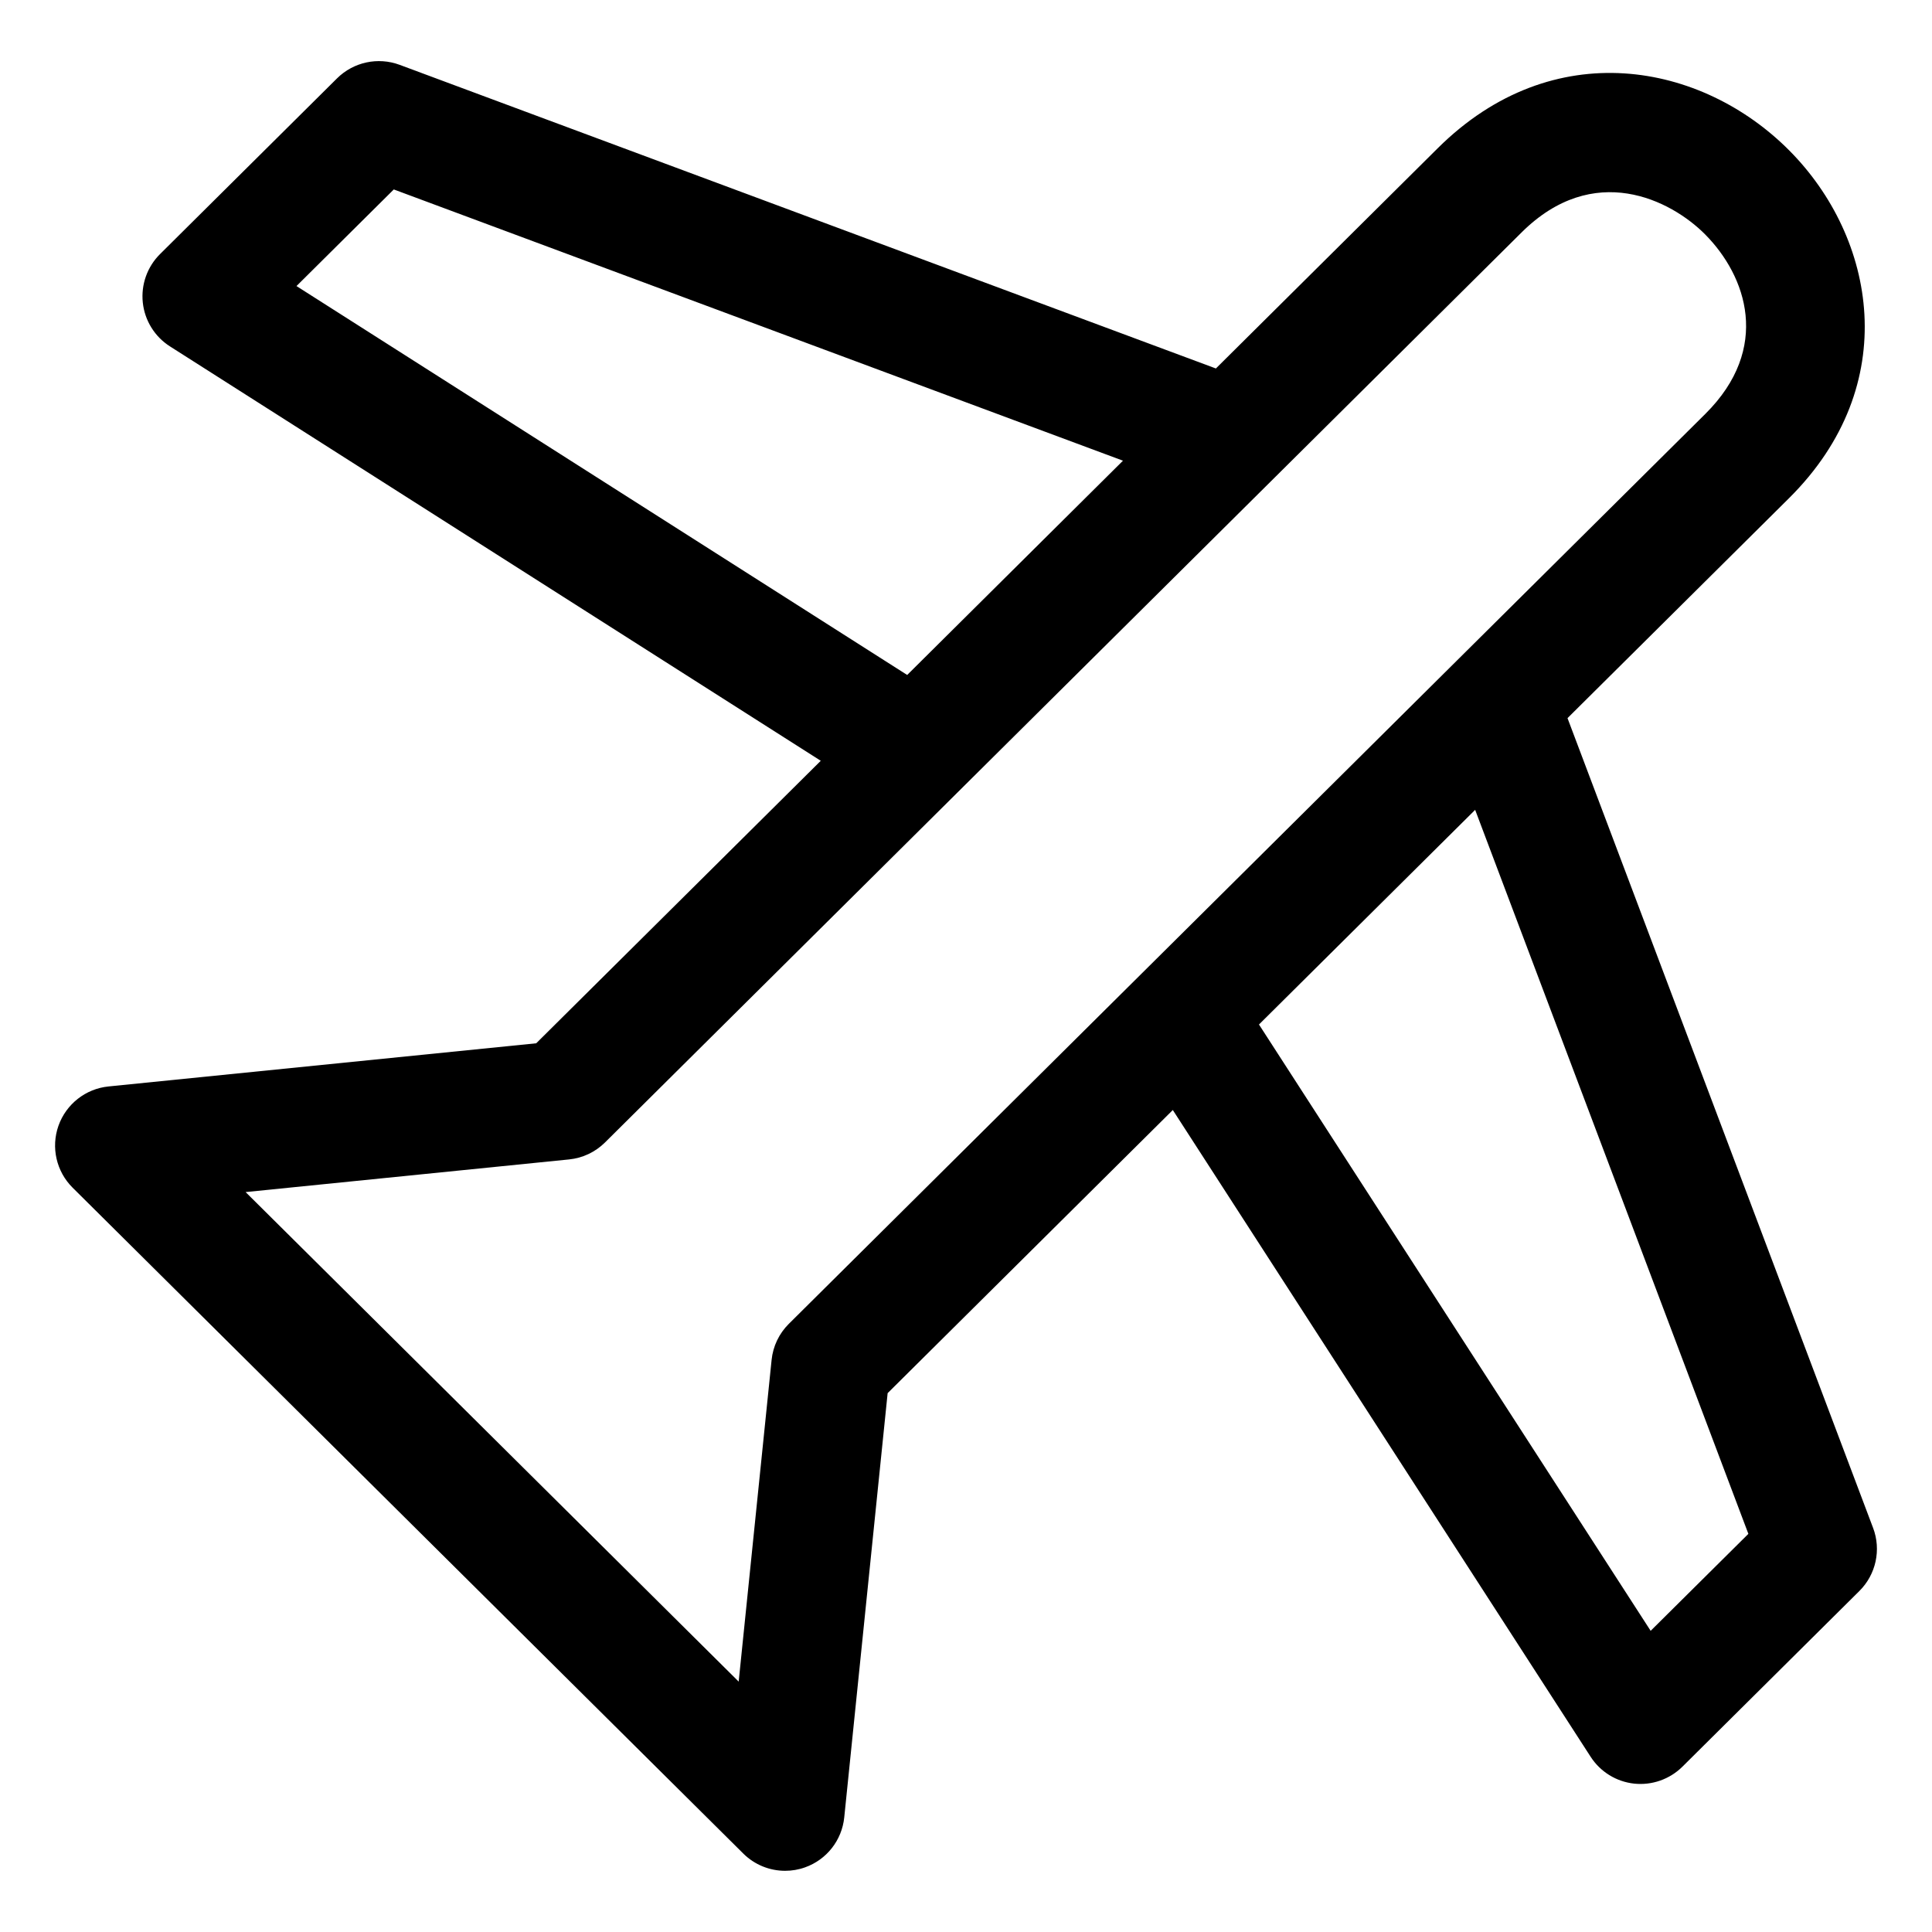 <?xml version="1.0" encoding="UTF-8"?>
<!-- The Best Svg Icon site in the world: iconSvg.co, Visit us! https://iconsvg.co -->
<svg fill="#000000" width="800px" height="800px" version="1.1" viewBox="144 144 512 512" xmlns="http://www.w3.org/2000/svg">
 <path d="m640.39 548.92-80.984-214.61 58.711-58.293c30.27-30.055 22.949-69.086 0.094-92.105-23.164-23.34-62.598-31.016-93.184-0.645l-58.805 58.383-216.32-80.473c-5.758-2.133-12.219-0.738-16.582 3.586l-46.914 46.574c-3.394 3.371-5.074 8.109-4.562 12.863 0.512 4.758 3.156 9.02 7.195 11.594l172.47 109.82-75.41 74.867-113.34 11.438c-6.059 0.605-11.223 4.664-13.262 10.402-2.031 5.738-0.574 12.137 3.75 16.43l177.73 176.46c3.004 2.984 7 4.57 11.09 4.57 1.785 0 3.578-0.297 5.301-0.922 5.719-2.039 9.746-7.184 10.363-13.223l11.5-112.44 75.574-75.031 110.73 171.4c2.574 3.988 6.805 6.602 11.531 7.113 4.703 0.504 9.41-1.148 12.781-4.481l46.902-46.566c4.406-4.371 5.832-10.922 3.637-16.723zm-417.82-329.11 25.789-25.605 193.24 71.883-57.184 56.785zm130.48 275.02c-2.582 2.562-4.203 5.945-4.57 9.574l-8.723 85.238-130.67-129.73 85.723-8.652c3.598-0.359 6.949-1.949 9.512-4.488l93.273-92.609c0.02-0.02 0.051-0.051 0.07-0.07l149.54-148.47c19.137-19.035 39.574-8.652 48.656 0.48 10.988 11.07 17.598 30.176 0.07 47.582l-65.836 65.363c-0.039 0.039-0.082 0.07-0.113 0.113zm228.39 81.355-103.8-160.68 57.289-56.887 72.406 191.87z"/>
</svg>